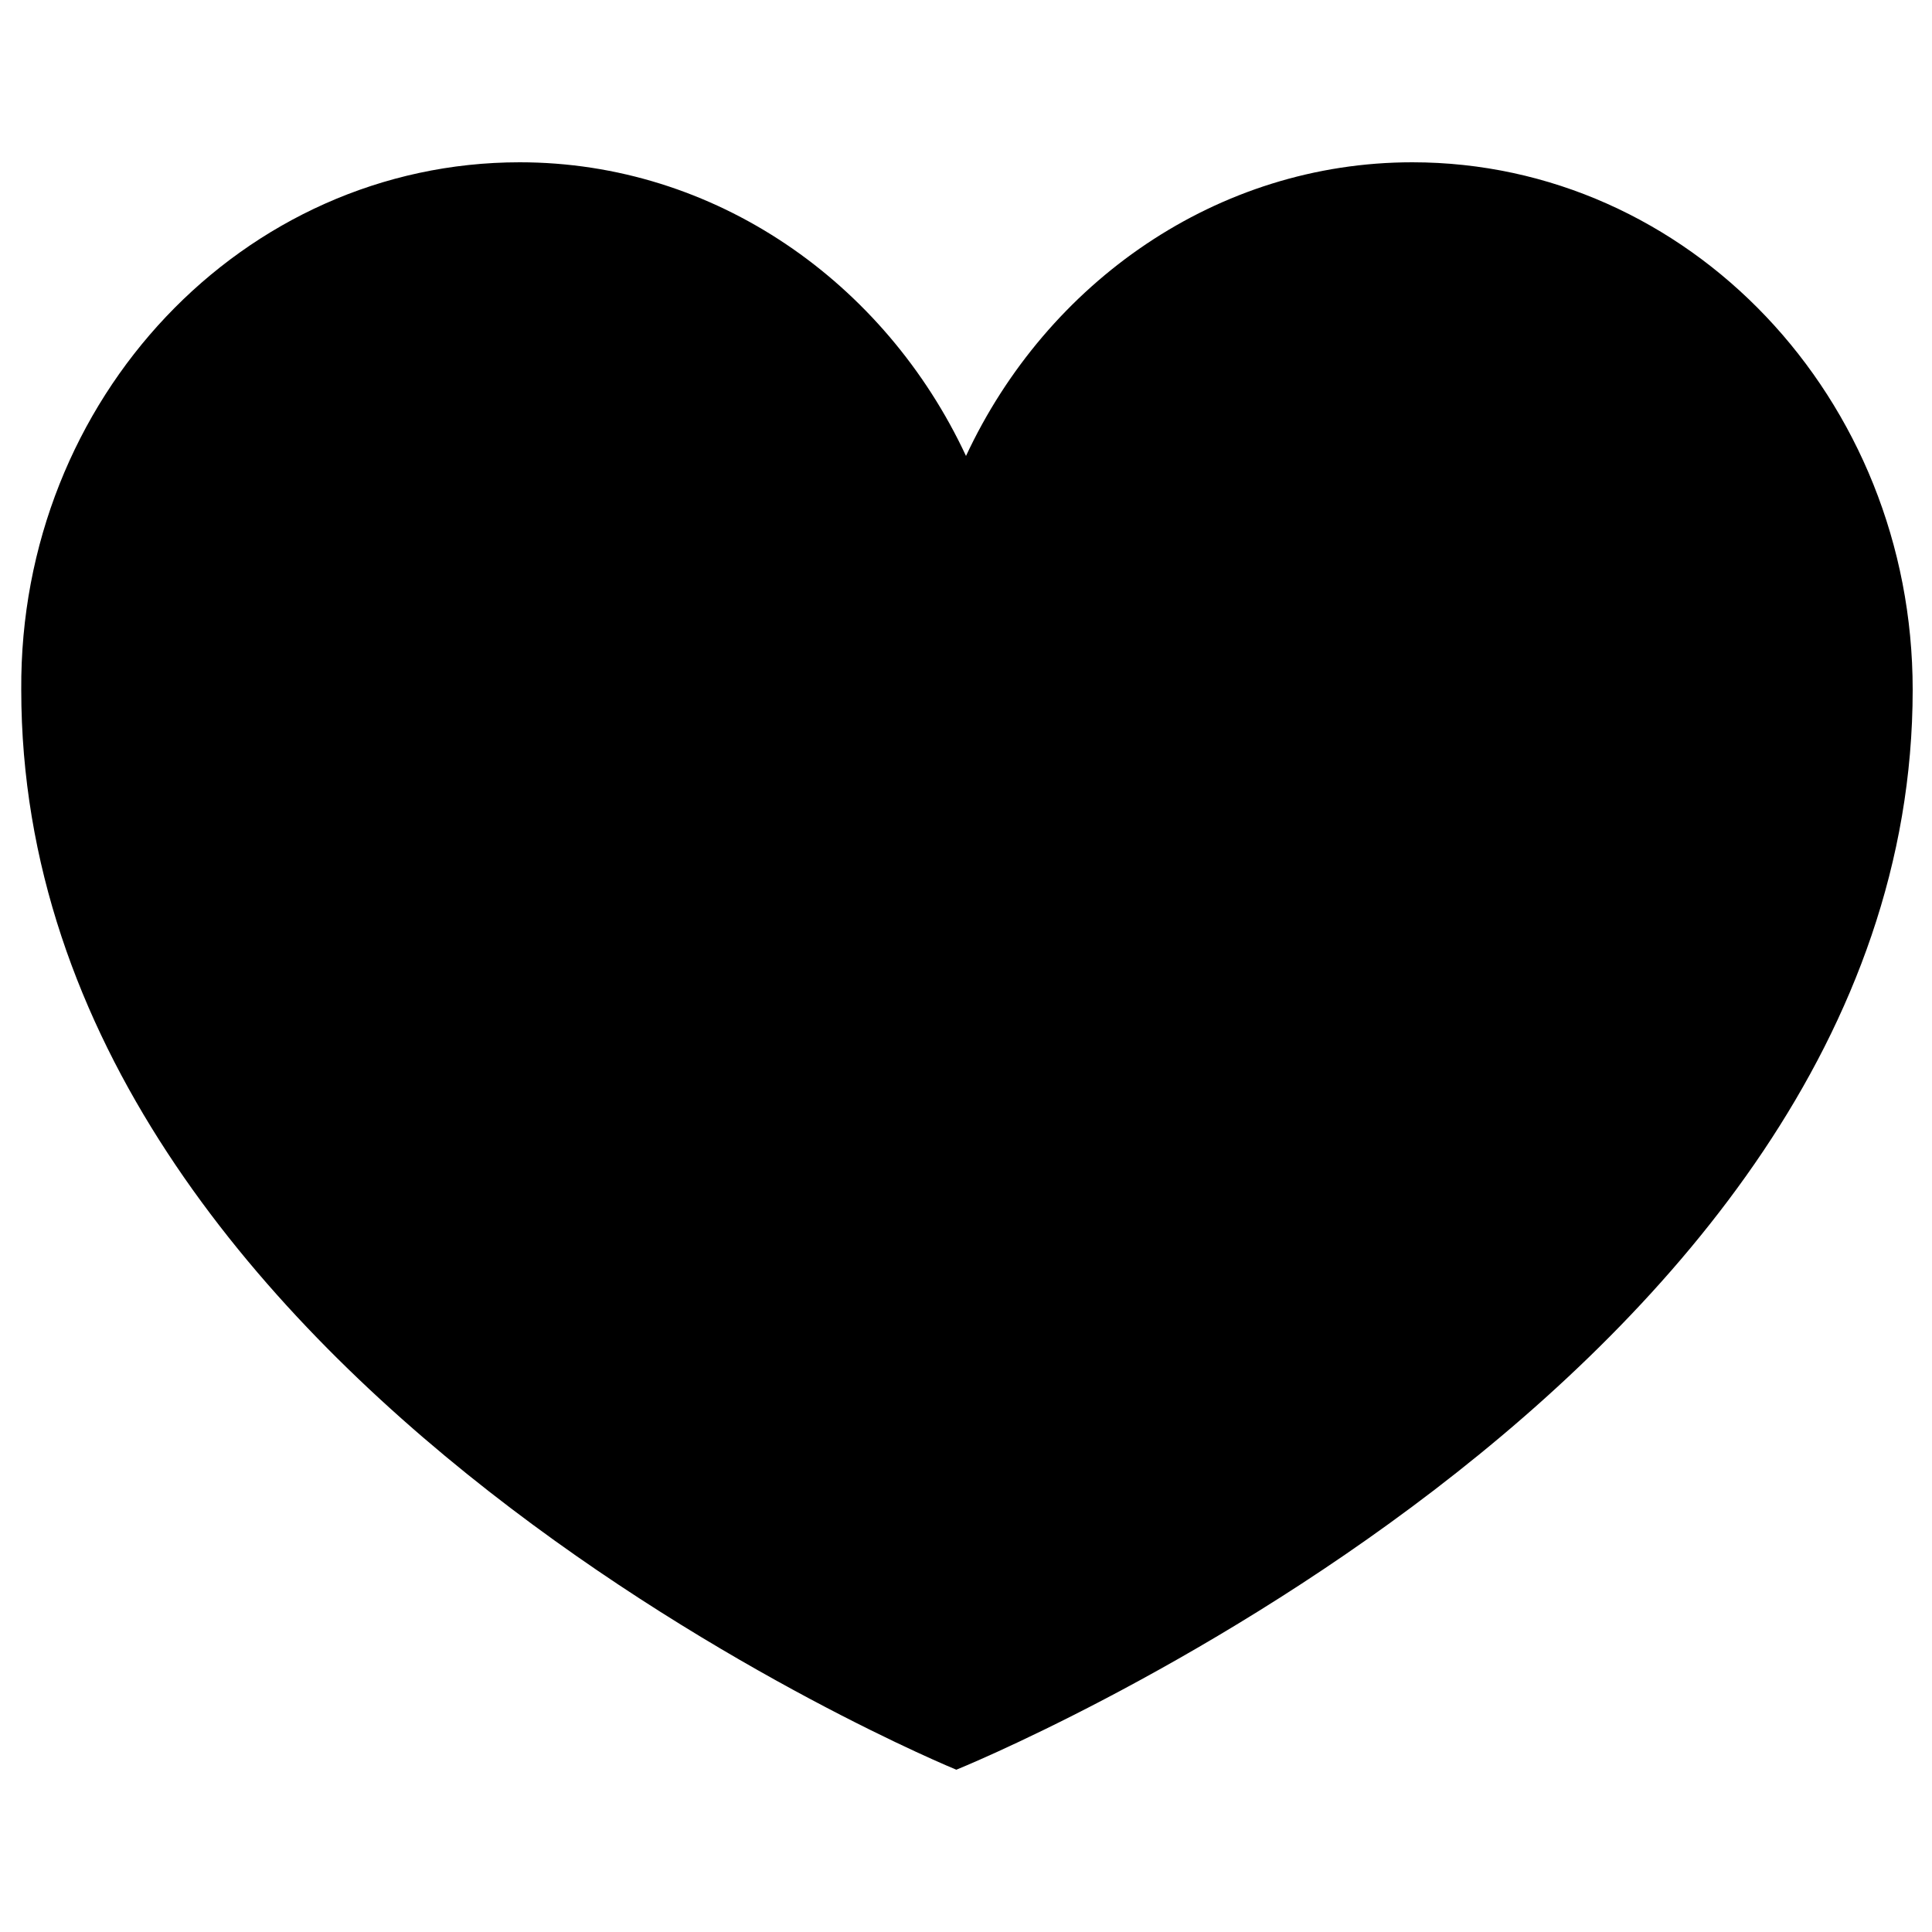 <?xml version="1.0" encoding="UTF-8"?>
<svg width="50pt" height="50pt" version="1.1" viewBox="0 0 1200 1200" xmlns="http://www.w3.org/2000/svg">
    <path d="m594 1099.2s-580.8-237.6-580.8-670.8c-1.199-181.2 138-327.6 309.6-327.6 121.2 0 226.8 74.398 277.2 182.4 50.398-108 156-182.4 277.2-182.4 171.6 0 310.8 146.4 310.8 327.6 0 430.8-594 670.8-594 670.8z"/>
</svg>
